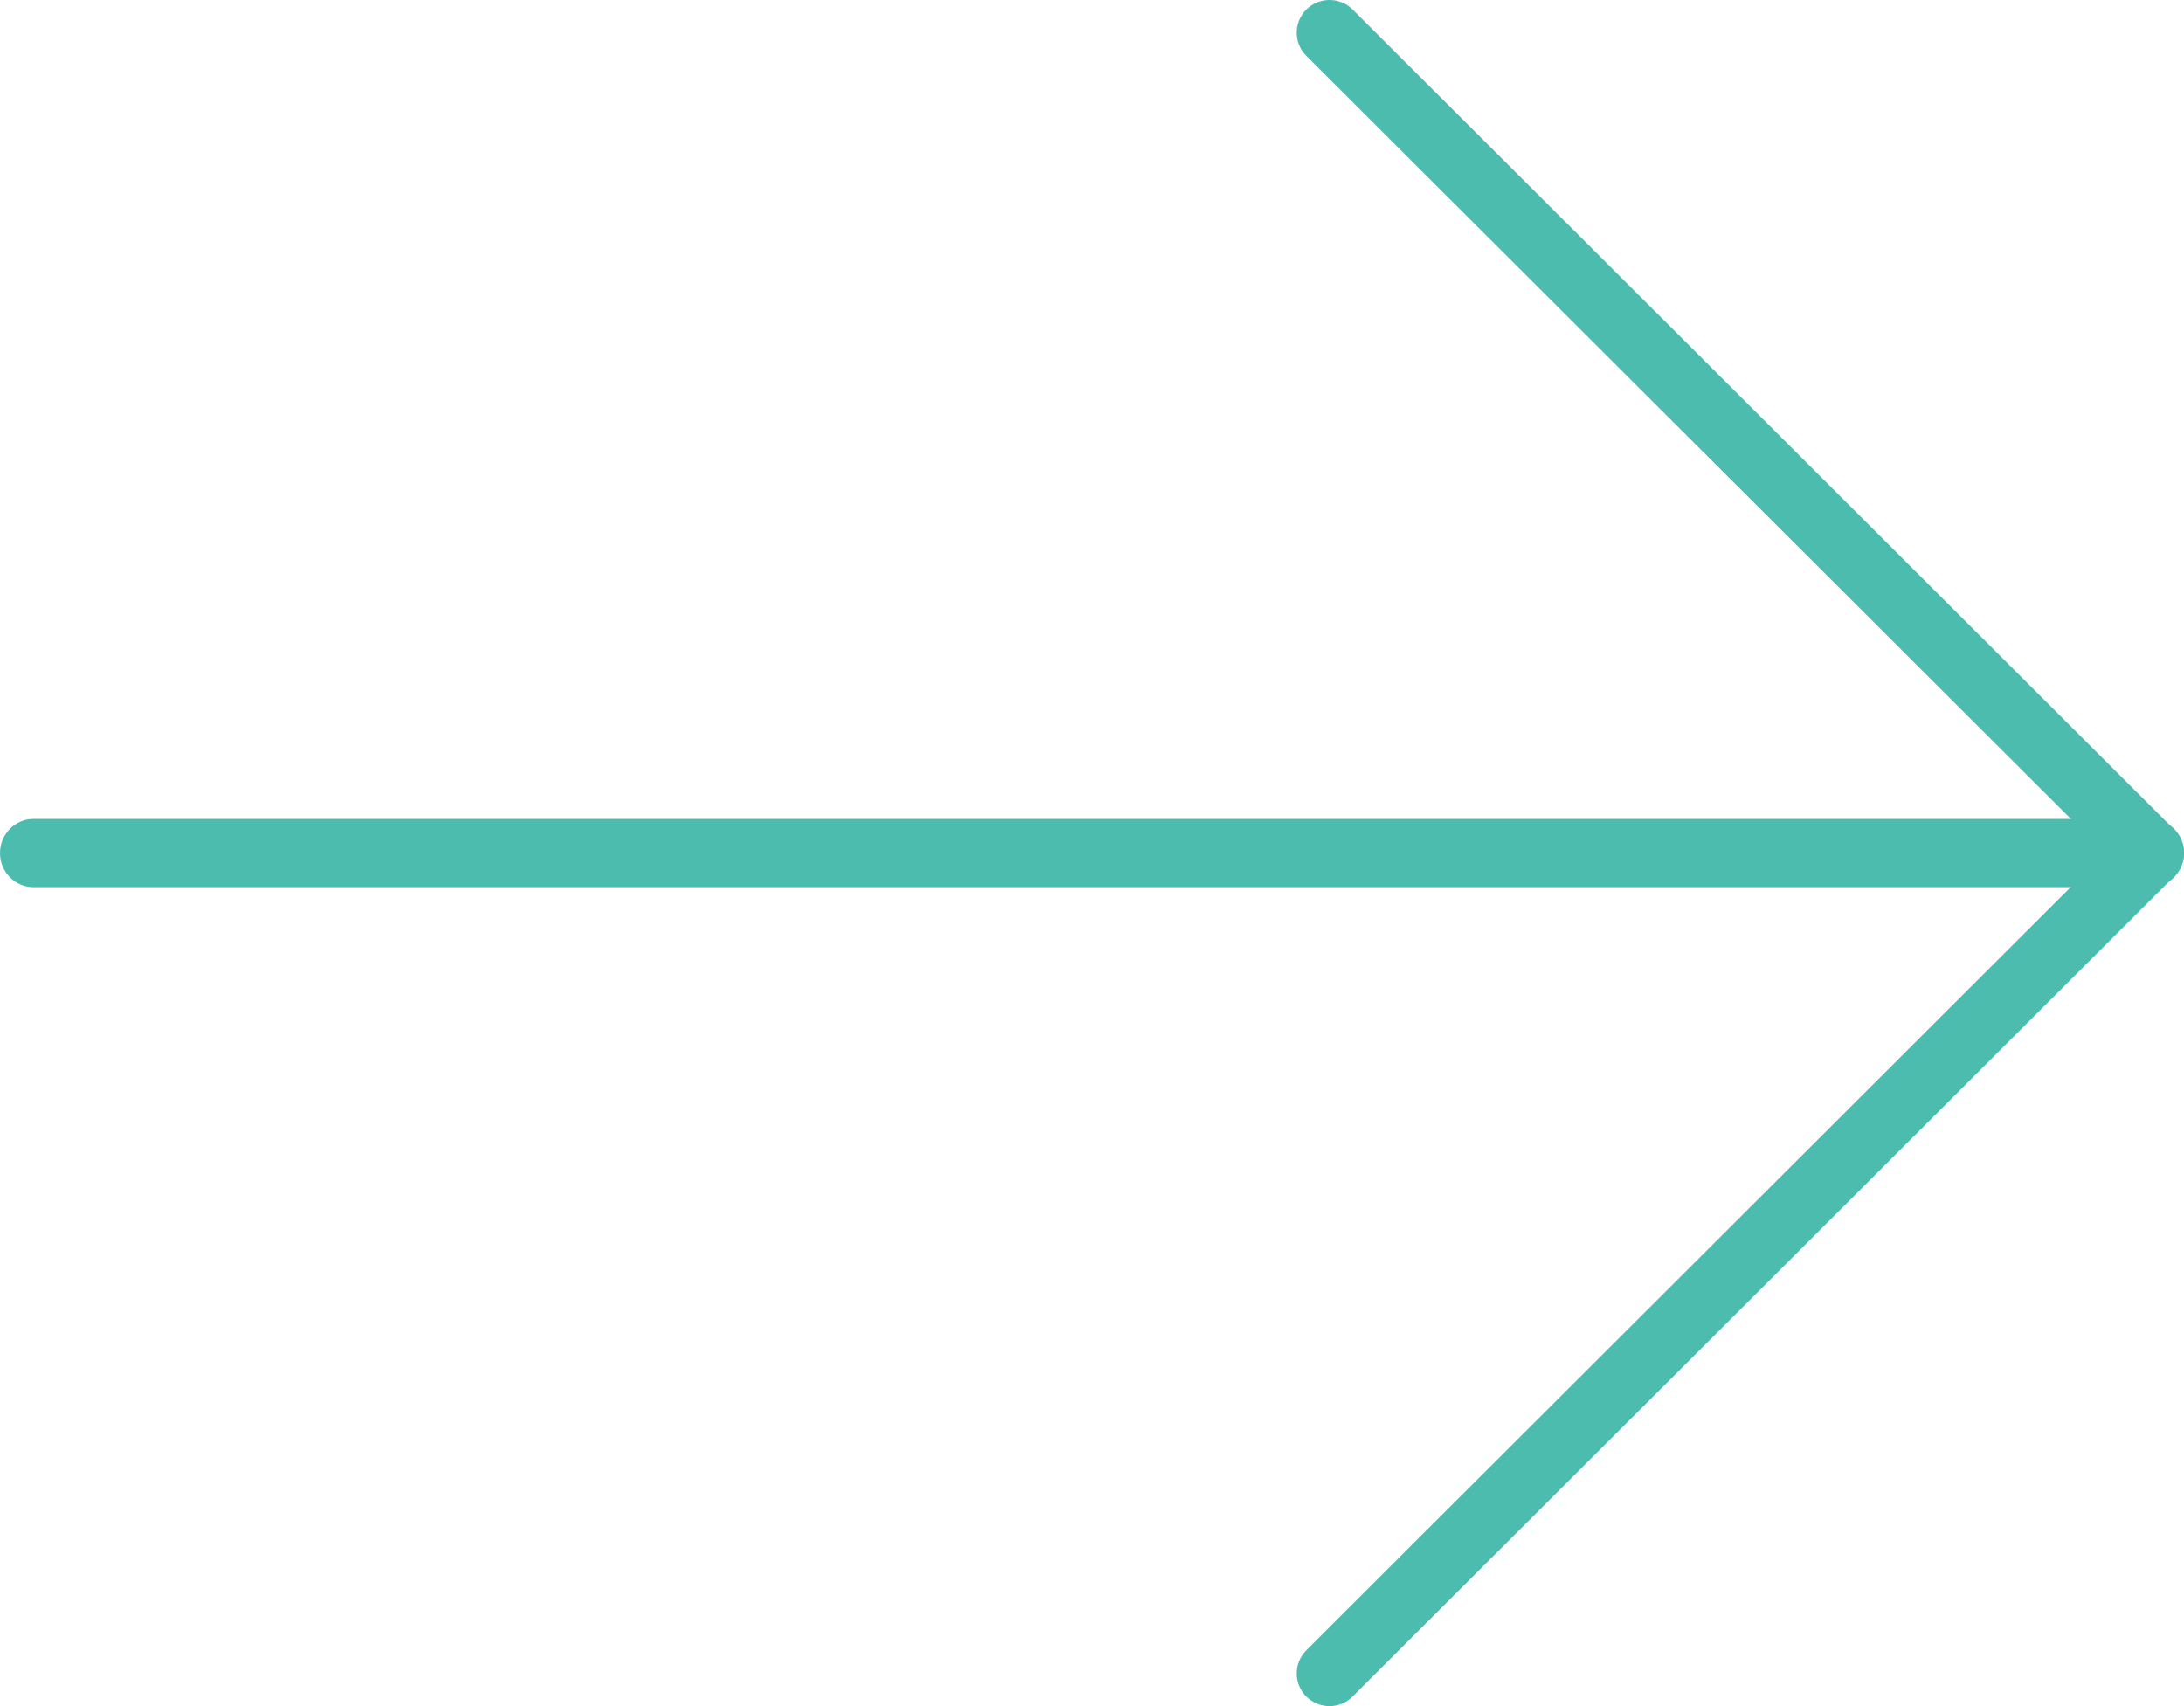 <?xml version="1.0" encoding="UTF-8" standalone="no"?>
<svg width="32px" height="25px" viewBox="0 0 32 25" version="1.1" xmlns="http://www.w3.org/2000/svg" xmlns:xlink="http://www.w3.org/1999/xlink">
    <!-- Generator: Sketch 49.2 (51160) - http://www.bohemiancoding.com/sketch -->
    <title>flechas copy 14</title>
    <desc>Created with Sketch.</desc>
    <defs></defs>
    <g id="Web" stroke="none" stroke-width="1" fill="none" fill-rule="evenodd">
        <g id="Home" transform="translate(-236, -3223)" fill="#4BBCAD" fill-rule="nonzero">
            <g id="flechas-copy-14" transform="translate(252, 3235.5) rotate(-360) translate(-252, -3235.5) translate(236, 3223)">
                <path d="M31.51,13 L0.49,13 C0.22,13 0,12.776 0,12.5 C0,12.224 0.22,12 0.49,12 L31.51,12 C31.78,12 32,12.224 32,12.5 C32,12.776 31.78,13 31.51,13 Z" id="Shape"></path>
                <path d="M19.48,25 C19.358,25 19.235,24.953 19.14,24.86 C18.953,24.673 18.953,24.369 19.14,24.182 L30.842,12.498 L19.14,0.818 C18.953,0.631 18.953,0.327 19.14,0.14 C19.328,-0.047 19.632,-0.047 19.819,0.14 L31.86,12.159 C31.95,12.249 32,12.371 32,12.498 C32,12.626 31.949,12.748 31.86,12.838 L19.819,24.859 C19.726,24.953 19.603,25 19.48,25 Z" id="Shape"></path>
            </g>
        </g>
    </g>
</svg>